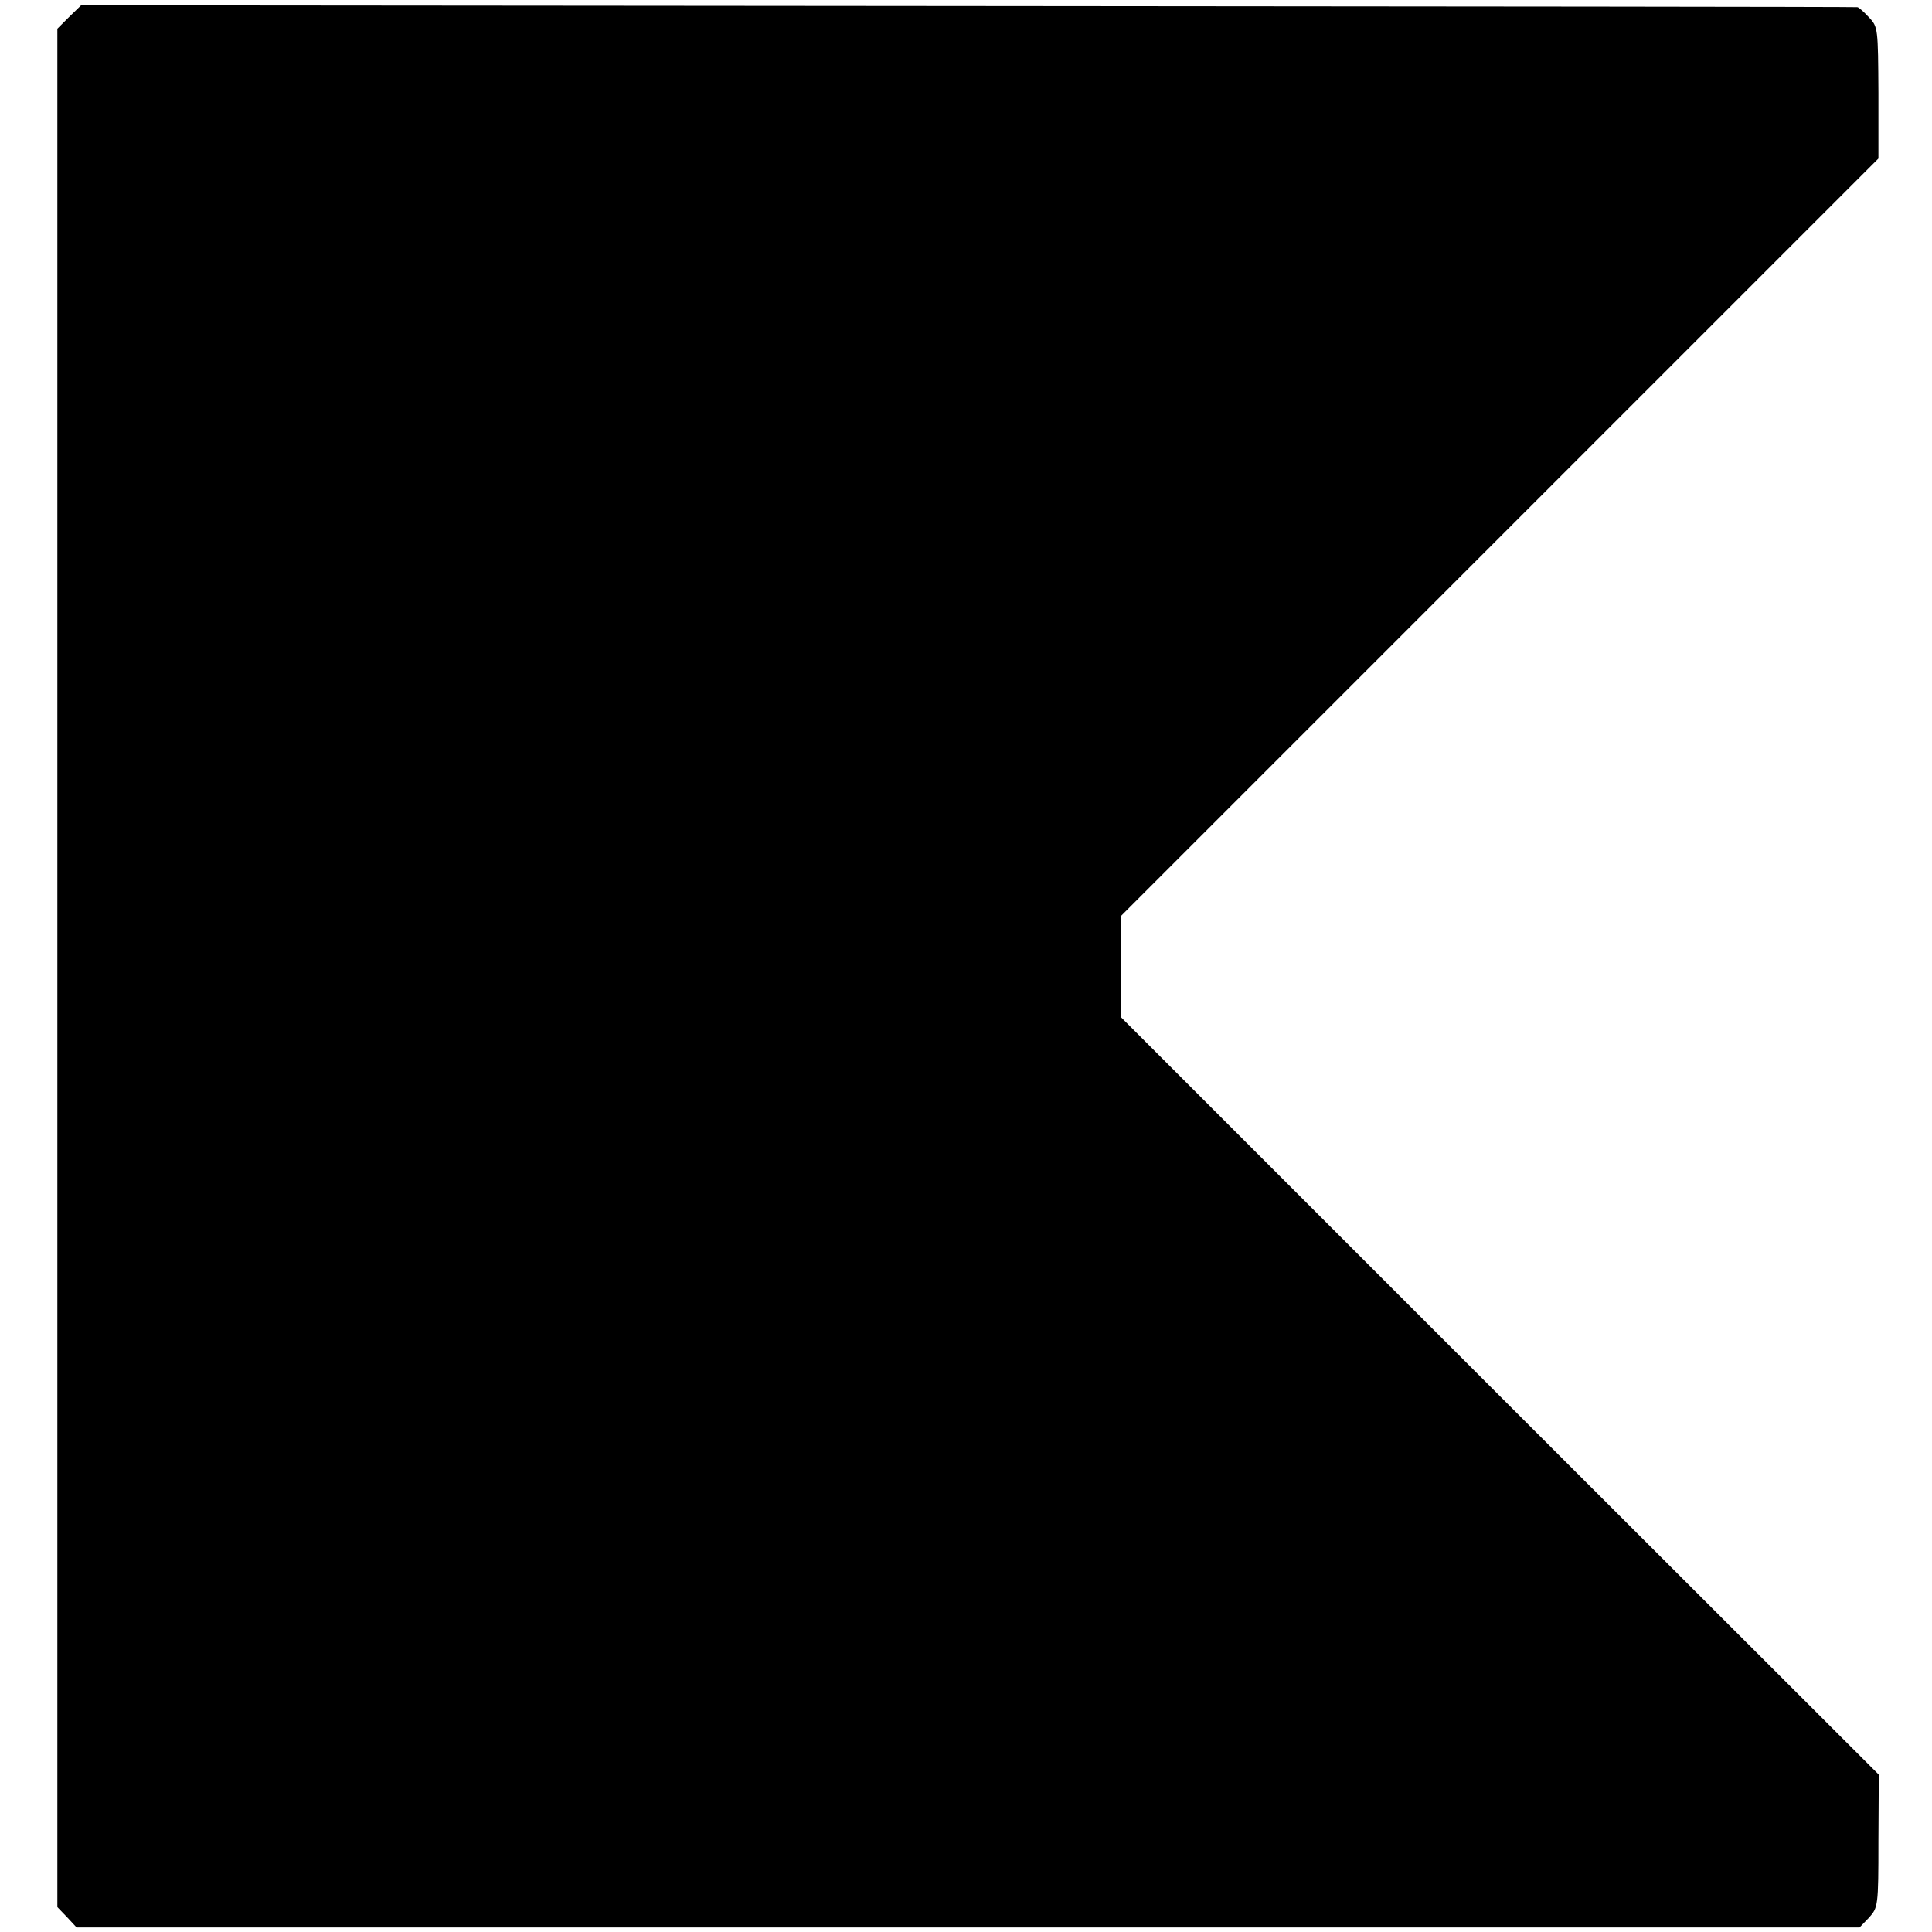 <?xml version="1.0" standalone="no"?>
<!DOCTYPE svg PUBLIC "-//W3C//DTD SVG 20010904//EN"
 "http://www.w3.org/TR/2001/REC-SVG-20010904/DTD/svg10.dtd">
<svg version="1.0" xmlns="http://www.w3.org/2000/svg"
 width="512pt" height="512pt" viewBox="0 0 512 512"
 preserveAspectRatio="xMidYMid meet">
<g transform="translate(0,512) scale(0.1,-0.1)"
fill="#000000" stroke="none">
<path d="M183 5075 l-31 -31 0 -2489 0 -2489 26 -27 25 -27 2363 0 2362 0 25
26 c24 27 25 30 25 203 l1 176 -1005 1004 -1004 1004 0 134 0 133 1004 1004
1004 1004 0 174 c-1 170 -1 175 -25 200 -13 14 -27 27 -31 27 -4 1 -1064 2
-2357 3 l-2350 2 -32 -31z"/>
</g>
</svg>
